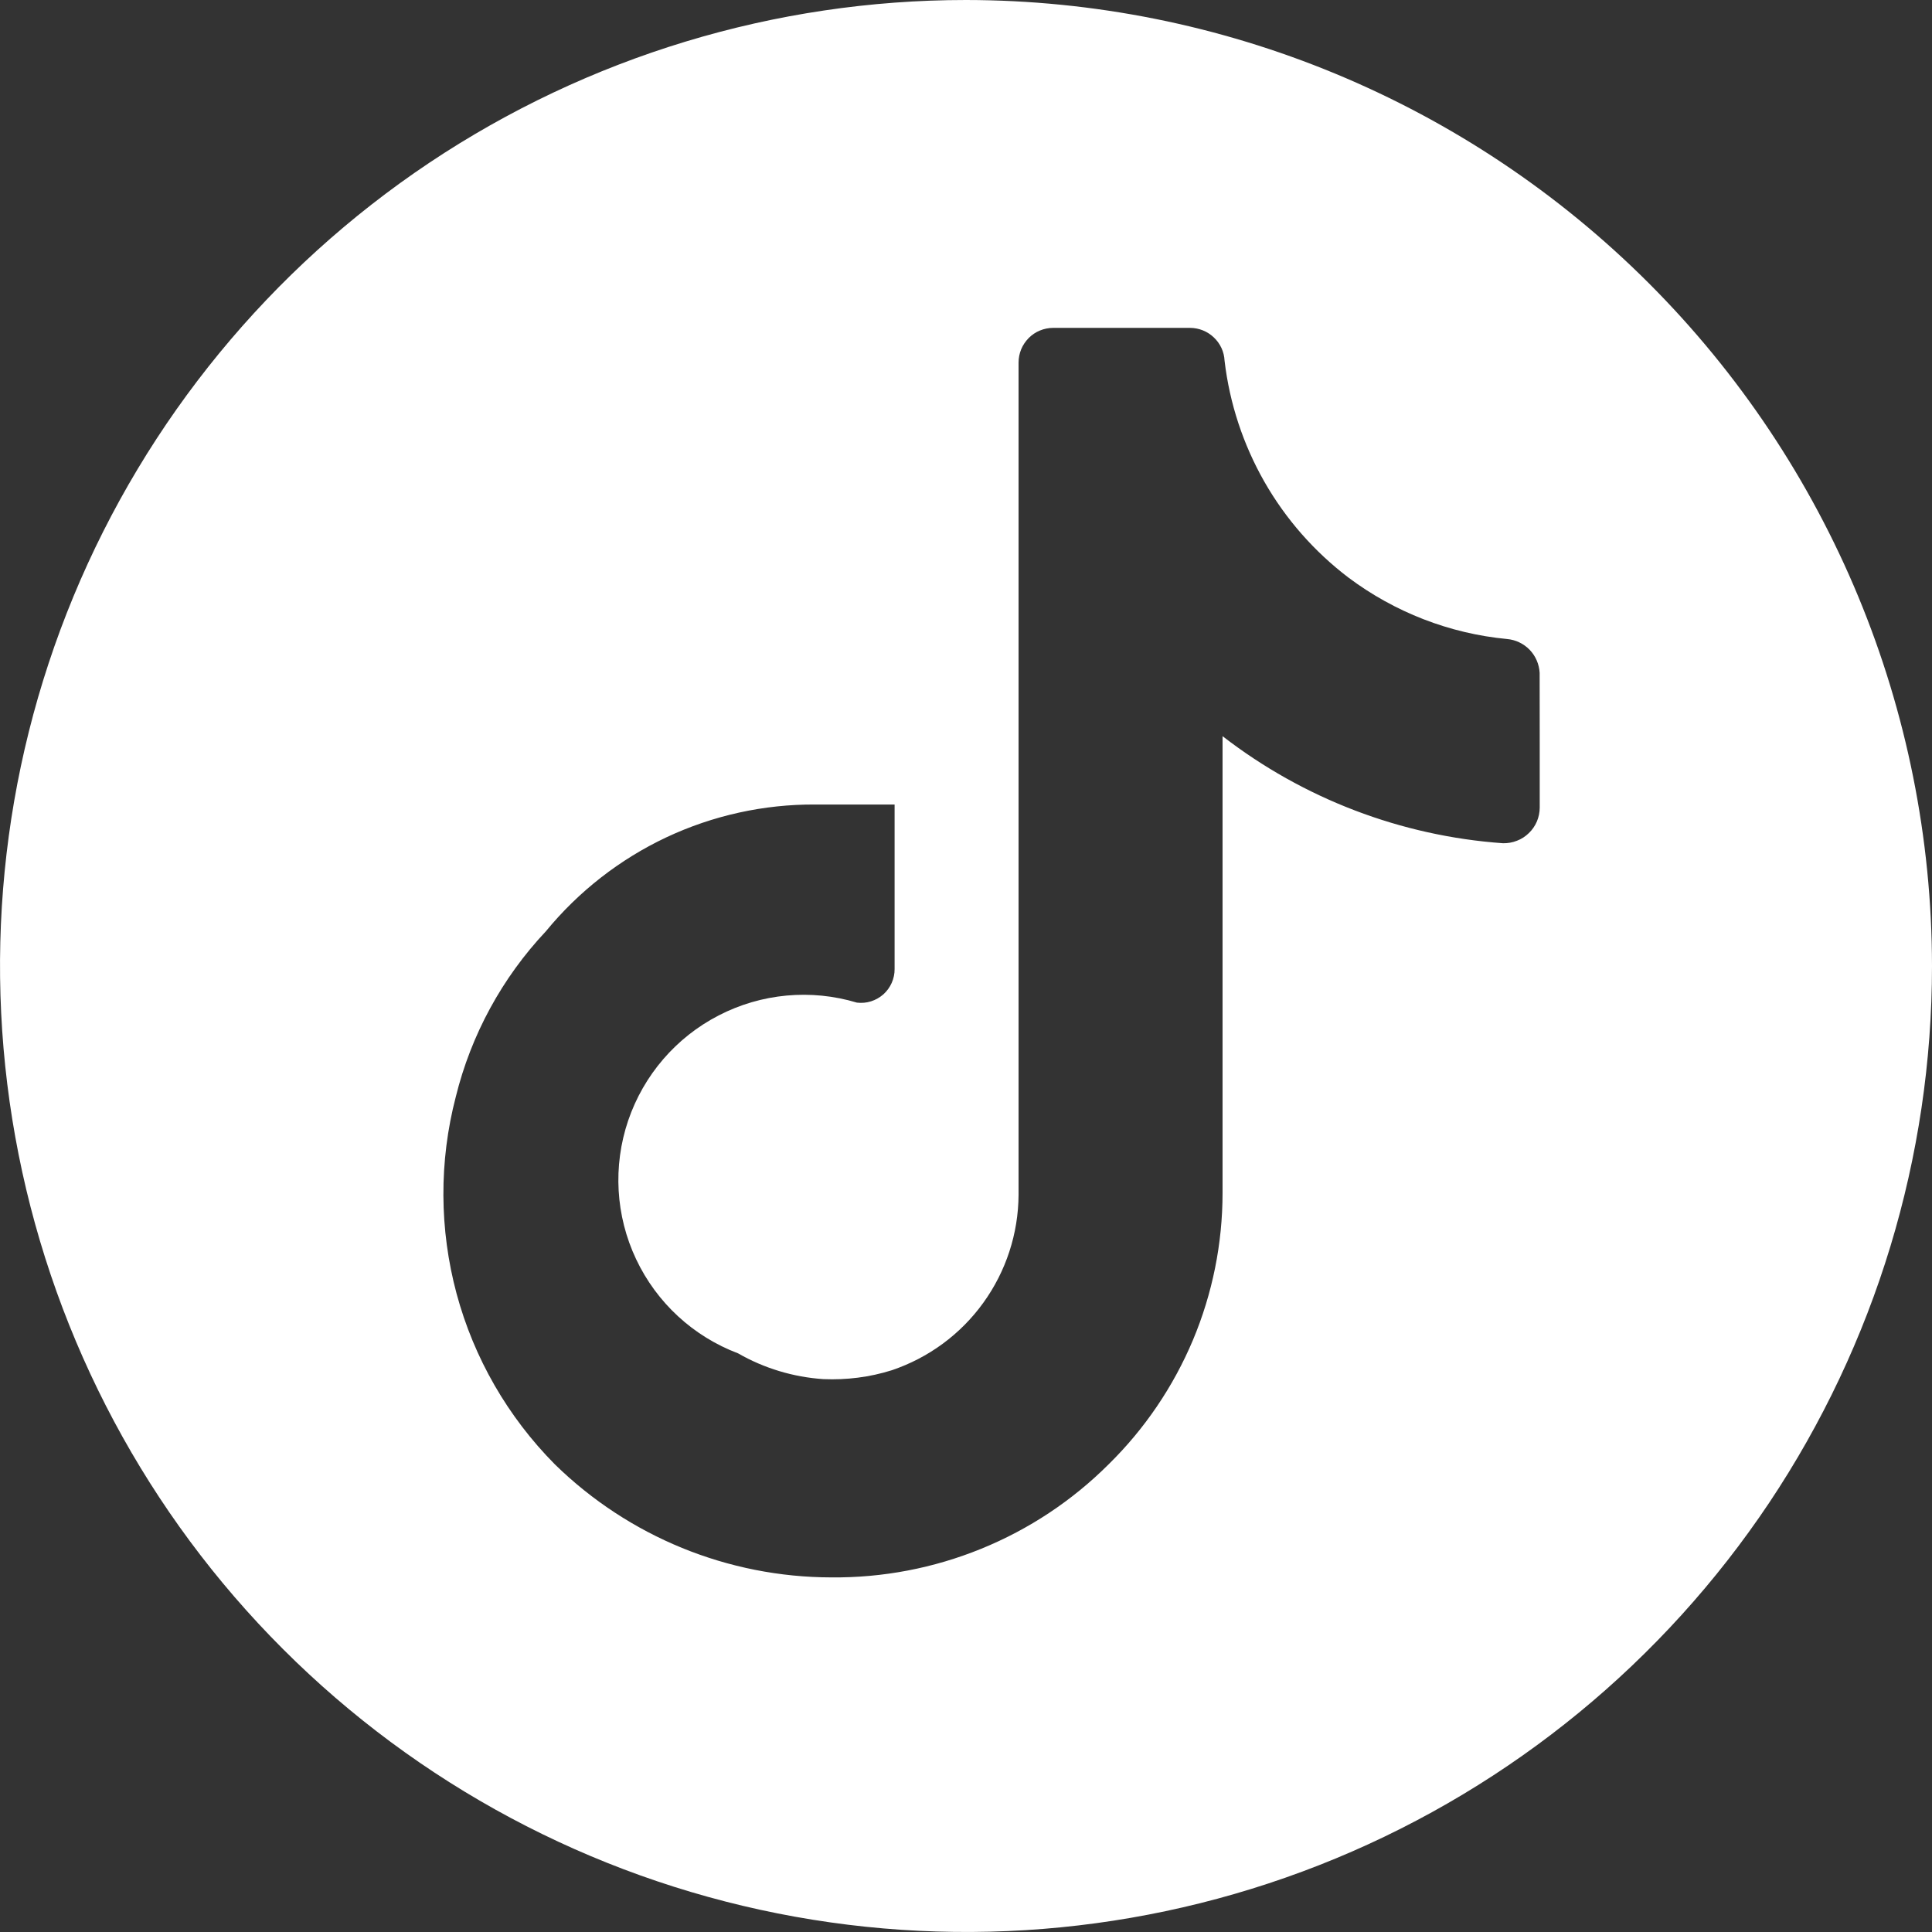 <svg width="24" height="24" viewBox="0 0 24 24" fill="none" xmlns="http://www.w3.org/2000/svg">
<rect x="0" y="0" width="24" height="24" fill="#333333" stroke="none"/>
<path id="Vector" d="M12 0C9.627 0 7.307 0.704 5.333 2.022C3.36 3.341 1.822 5.215 0.913 7.408C0.005 9.601 -0.232 12.013 0.231 14.341C0.694 16.669 1.836 18.807 3.515 20.485C5.193 22.163 7.331 23.306 9.659 23.769C11.987 24.232 14.399 23.995 16.592 23.087C18.785 22.178 20.659 20.64 21.978 18.667C23.296 16.693 24 14.373 24 12C23.997 8.818 22.732 5.768 20.482 3.518C18.232 1.268 15.182 0.003 12 0ZM19.127 9.256V10.031C19.127 10.09 19.115 10.149 19.092 10.204C19.069 10.258 19.035 10.308 18.992 10.349C18.95 10.39 18.9 10.423 18.844 10.444C18.789 10.466 18.73 10.476 18.671 10.475C17.404 10.385 16.192 9.922 15.187 9.145V14.819C15.187 15.447 15.062 16.068 14.819 16.647C14.575 17.226 14.219 17.751 13.771 18.191C13.319 18.642 12.782 18.998 12.19 19.239C11.599 19.48 10.966 19.601 10.327 19.595C9.043 19.593 7.811 19.089 6.893 18.191C6.309 17.602 5.888 16.872 5.672 16.071C5.457 15.27 5.453 14.427 5.662 13.625C5.852 12.854 6.238 12.146 6.781 11.569C7.187 11.074 7.698 10.675 8.277 10.402C8.856 10.13 9.489 9.99 10.129 9.994H11.113V12.037C11.114 12.097 11.101 12.155 11.077 12.21C11.053 12.264 11.018 12.312 10.974 12.352C10.929 12.391 10.877 12.421 10.82 12.439C10.764 12.457 10.704 12.462 10.645 12.455C10.074 12.283 9.458 12.34 8.928 12.614C8.398 12.887 7.995 13.356 7.803 13.921C7.612 14.486 7.647 15.103 7.902 15.642C8.157 16.182 8.611 16.601 9.169 16.812C9.493 16.998 9.856 17.107 10.228 17.132C10.516 17.144 10.804 17.108 11.077 17.022C11.534 16.868 11.932 16.576 12.214 16.185C12.497 15.794 12.65 15.325 12.653 14.843L12.653 4.505C12.653 4.448 12.664 4.392 12.685 4.34C12.707 4.287 12.739 4.24 12.779 4.199C12.819 4.159 12.866 4.127 12.918 4.106C12.971 4.084 13.027 4.073 13.084 4.073L14.782 4.073C14.892 4.073 14.998 4.115 15.078 4.191C15.159 4.267 15.207 4.371 15.212 4.481C15.274 5.01 15.443 5.522 15.707 5.985C15.971 6.447 16.326 6.852 16.751 7.175C17.325 7.605 18.006 7.87 18.72 7.938C18.827 7.947 18.927 7.995 19.002 8.072C19.076 8.149 19.12 8.251 19.126 8.358L19.127 9.256Z" fill="white"/>
</svg>
